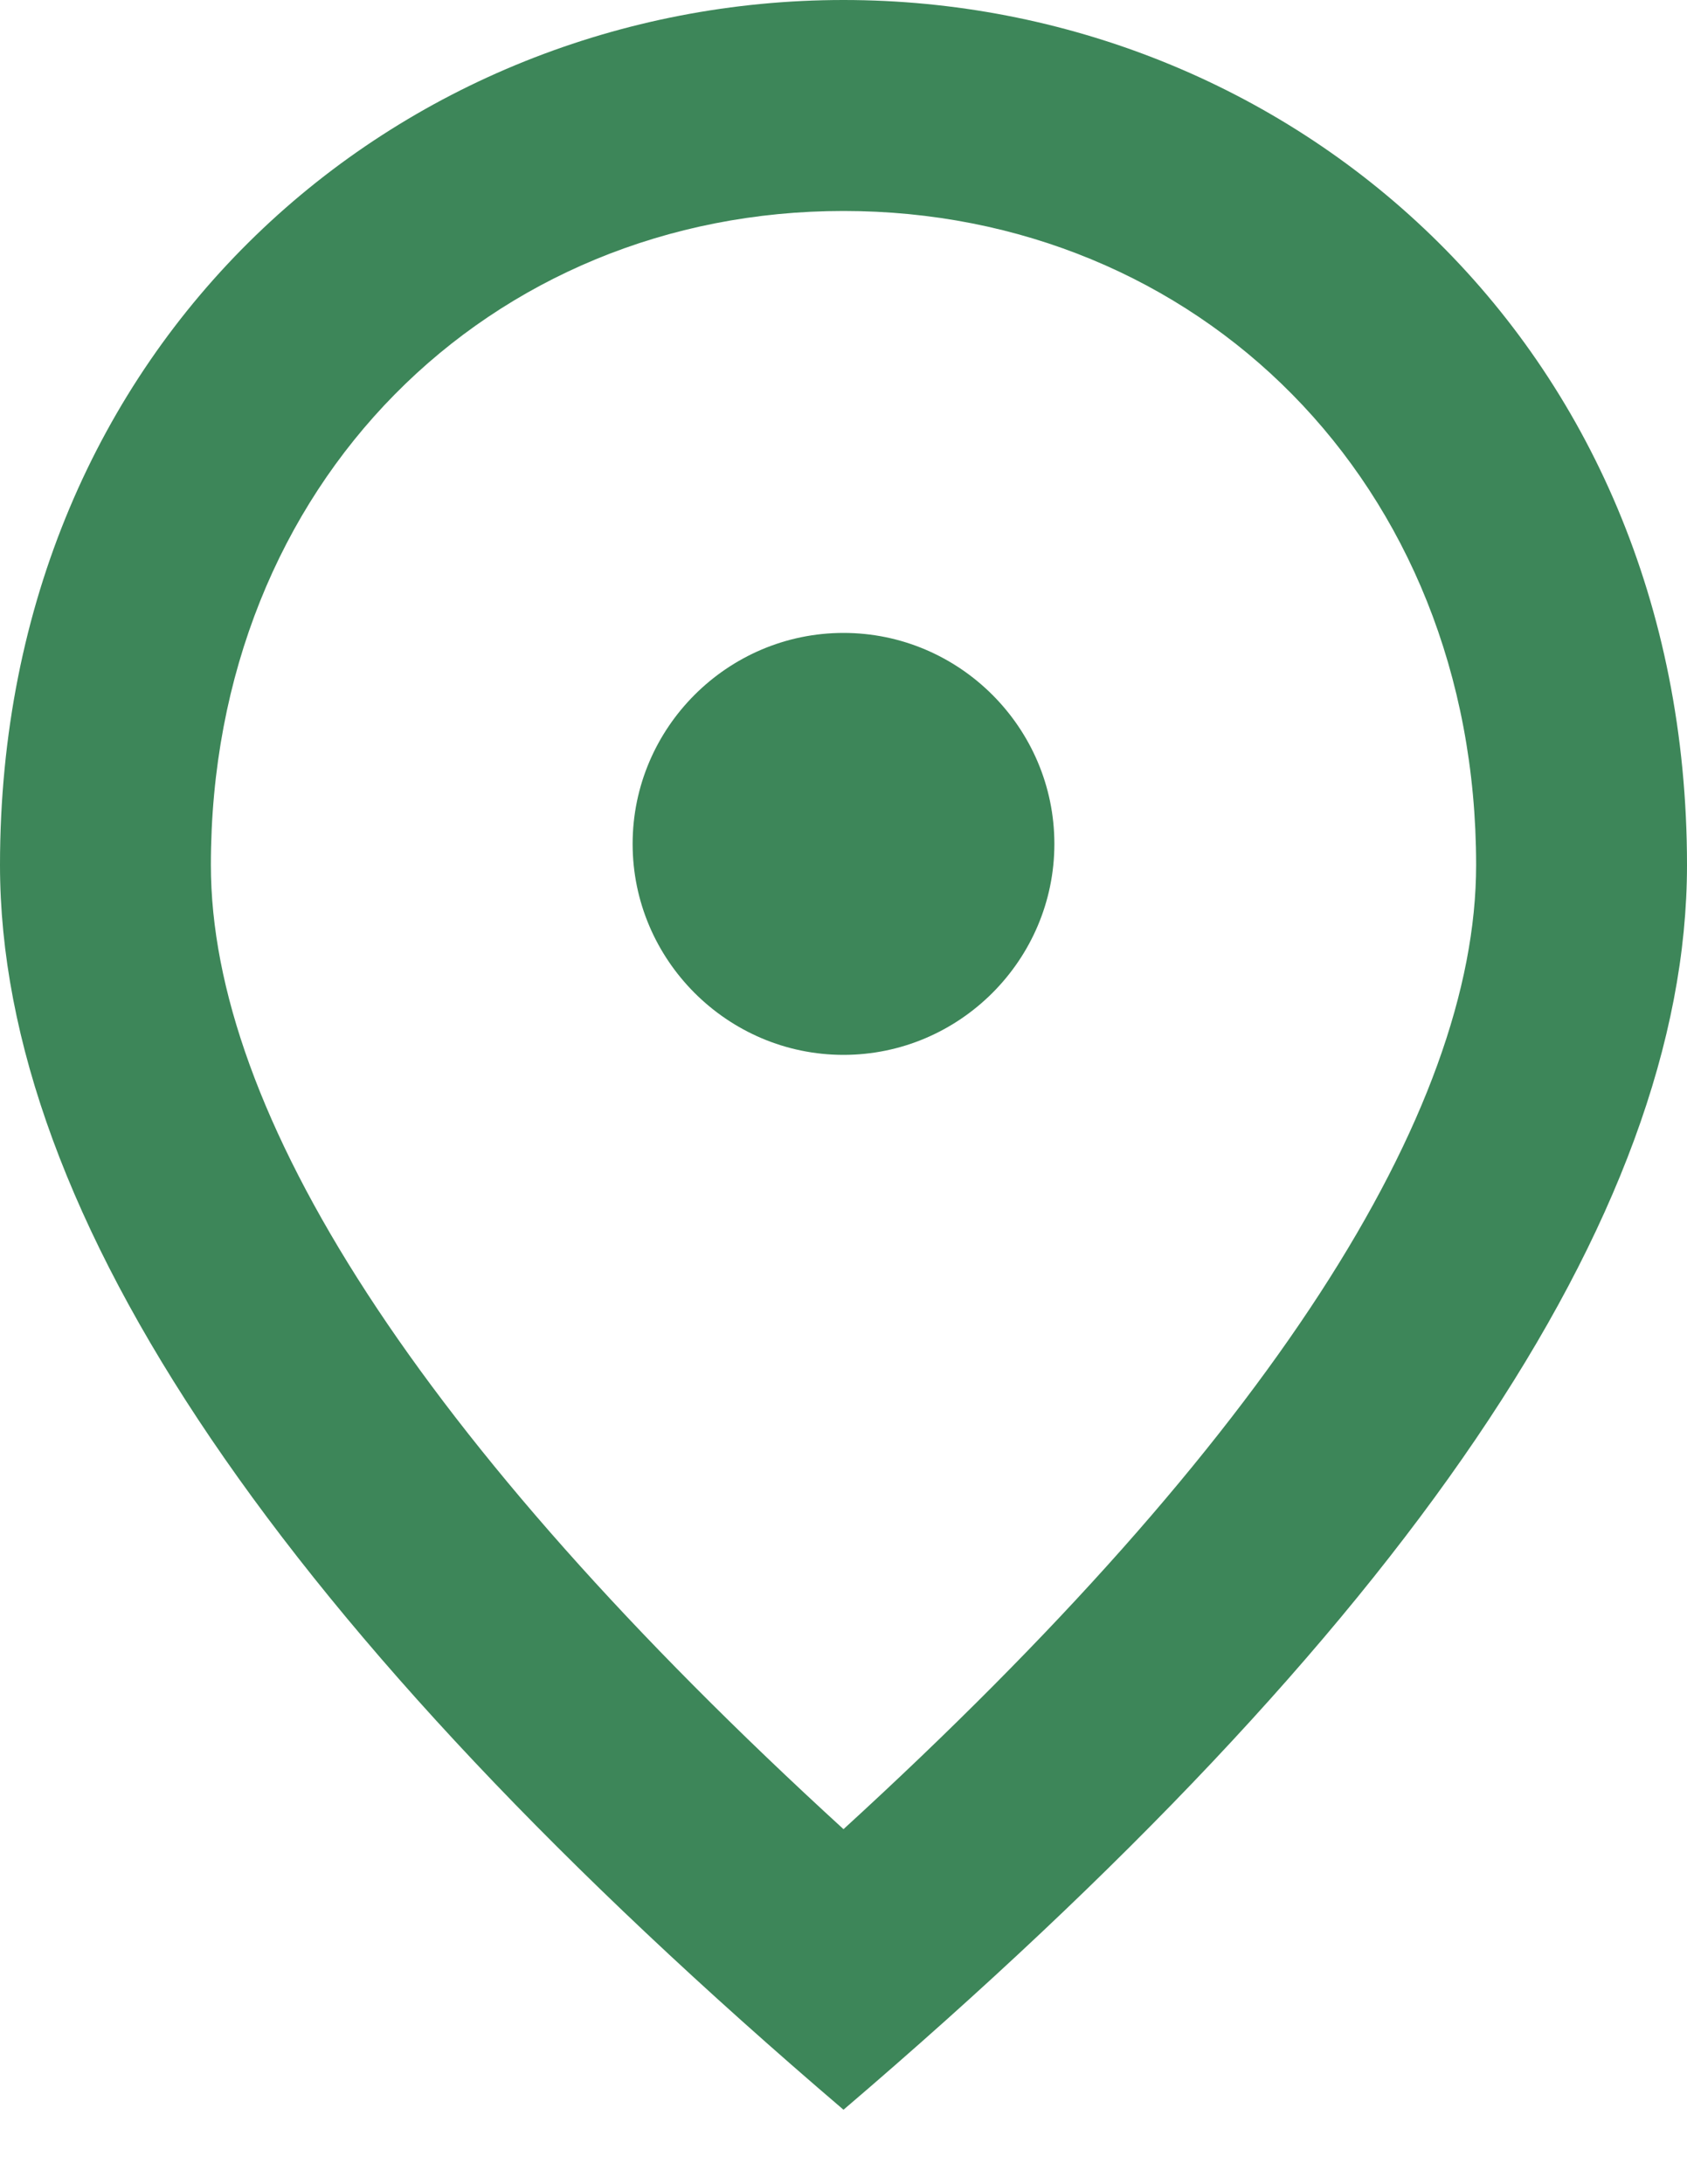 <?xml version="1.0" encoding="UTF-8"?>
<svg width="17px" height="22px" viewBox="0 0 17 22" version="1.1" xmlns="http://www.w3.org/2000/svg" xmlns:xlink="http://www.w3.org/1999/xlink">
    <g id="Module-2---Réservation-client" stroke="none" stroke-width="1" fill="none" fill-rule="evenodd">
        <g id="1.1.-Booking-Resto1" transform="translate(-208, -361)" fill="#3D8659" fill-rule="nonzero">
            <g id="Group-24" transform="translate(180, 99)">
                <g id="Group-13" transform="translate(28, 217)">
                    <g id="Group-23" transform="translate(0, 43)">
                        <g id="icon--place" transform="translate(0, 2)">
                            <path d="M8.5,10.625 C7.331,10.625 6.375,9.669 6.375,8.5 C6.375,7.331 7.331,6.375 8.5,6.375 C9.669,6.375 10.625,7.331 10.625,8.5 C10.625,9.669 9.669,10.625 8.5,10.625 Z M14.875,8.713 C14.875,4.856 12.059,2.125 8.5,2.125 C4.941,2.125 2.125,4.856 2.125,8.713 C2.125,11.199 4.197,14.492 8.5,18.424 C12.803,14.492 14.875,11.199 14.875,8.713 Z M8.5,0 C12.963,0 17,3.421 17,8.713 C17,12.24 14.163,16.416 8.5,21.25 C2.837,16.416 0,12.24 0,8.713 C0,3.421 4.037,0 8.5,0 Z" id="Shape"></path>
                        </g>
                    </g>
                </g>
            </g>
        </g>
    </g>
</svg>